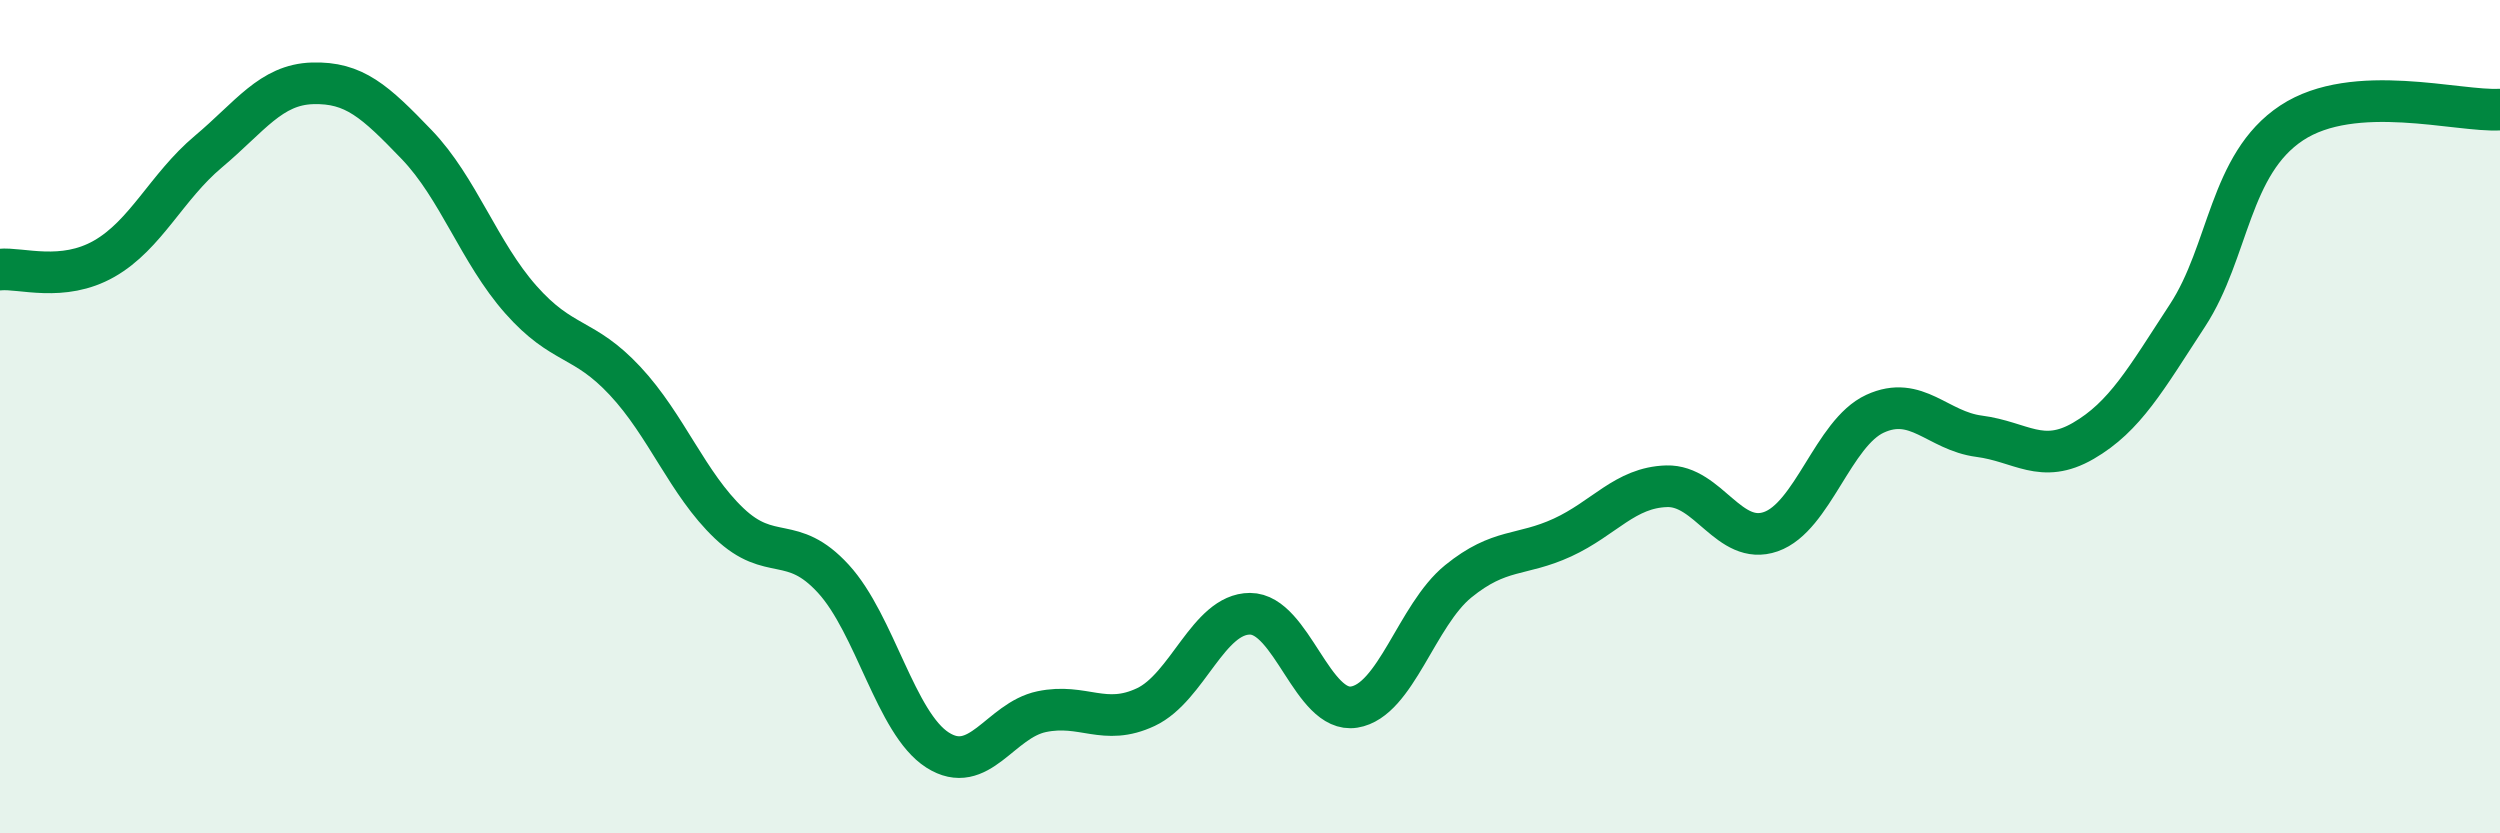 
    <svg width="60" height="20" viewBox="0 0 60 20" xmlns="http://www.w3.org/2000/svg">
      <path
        d="M 0,6.47 C 0.5,6.42 1.5,6.78 2.5,6.21 C 3.5,5.64 4,4.48 5,3.64 C 6,2.8 6.5,2.03 7.5,2 C 8.5,1.97 9,2.43 10,3.47 C 11,4.51 11.5,6.06 12.5,7.19 C 13.5,8.32 14,8.07 15,9.14 C 16,10.21 16.5,11.61 17.5,12.56 C 18.5,13.51 19,12.8 20,13.89 C 21,14.98 21.5,17.36 22.5,18 C 23.5,18.64 24,17.29 25,17.08 C 26,16.87 26.5,17.44 27.5,16.97 C 28.5,16.5 29,14.73 30,14.73 C 31,14.73 31.5,17.13 32.5,16.97 C 33.5,16.81 34,14.76 35,13.95 C 36,13.14 36.5,13.36 37.5,12.9 C 38.5,12.44 39,11.7 40,11.67 C 41,11.64 41.5,13.11 42.5,12.76 C 43.5,12.41 44,10.39 45,9.93 C 46,9.47 46.5,10.34 47.5,10.47 C 48.5,10.6 49,11.16 50,10.58 C 51,10 51.5,9.1 52.5,7.57 C 53.5,6.04 53.5,3.94 55,2.95 C 56.5,1.96 59,2.69 60,2.63L60 20L0 20Z"
        fill="#008740"
        opacity="0.1"
        stroke-linecap="round"
        stroke-linejoin="round"
      />
      <path
        d="M 0,6.47 C 0.5,6.42 1.5,6.78 2.5,6.21 C 3.5,5.64 4,4.48 5,3.64 C 6,2.8 6.5,2.03 7.5,2 C 8.5,1.97 9,2.43 10,3.47 C 11,4.51 11.5,6.06 12.5,7.19 C 13.5,8.32 14,8.07 15,9.14 C 16,10.21 16.5,11.61 17.5,12.56 C 18.5,13.51 19,12.8 20,13.89 C 21,14.98 21.5,17.36 22.5,18 C 23.5,18.64 24,17.29 25,17.08 C 26,16.87 26.5,17.44 27.5,16.97 C 28.5,16.5 29,14.73 30,14.73 C 31,14.73 31.5,17.13 32.5,16.97 C 33.5,16.81 34,14.76 35,13.95 C 36,13.14 36.5,13.36 37.5,12.9 C 38.5,12.44 39,11.7 40,11.67 C 41,11.64 41.5,13.11 42.5,12.76 C 43.5,12.41 44,10.39 45,9.93 C 46,9.47 46.5,10.34 47.5,10.47 C 48.5,10.6 49,11.16 50,10.58 C 51,10 51.5,9.1 52.5,7.57 C 53.5,6.04 53.5,3.94 55,2.95 C 56.5,1.96 59,2.69 60,2.63"
        stroke="#008740"
        stroke-width="1"
        fill="none"
        stroke-linecap="round"
        stroke-linejoin="round"
      />
    </svg>
  